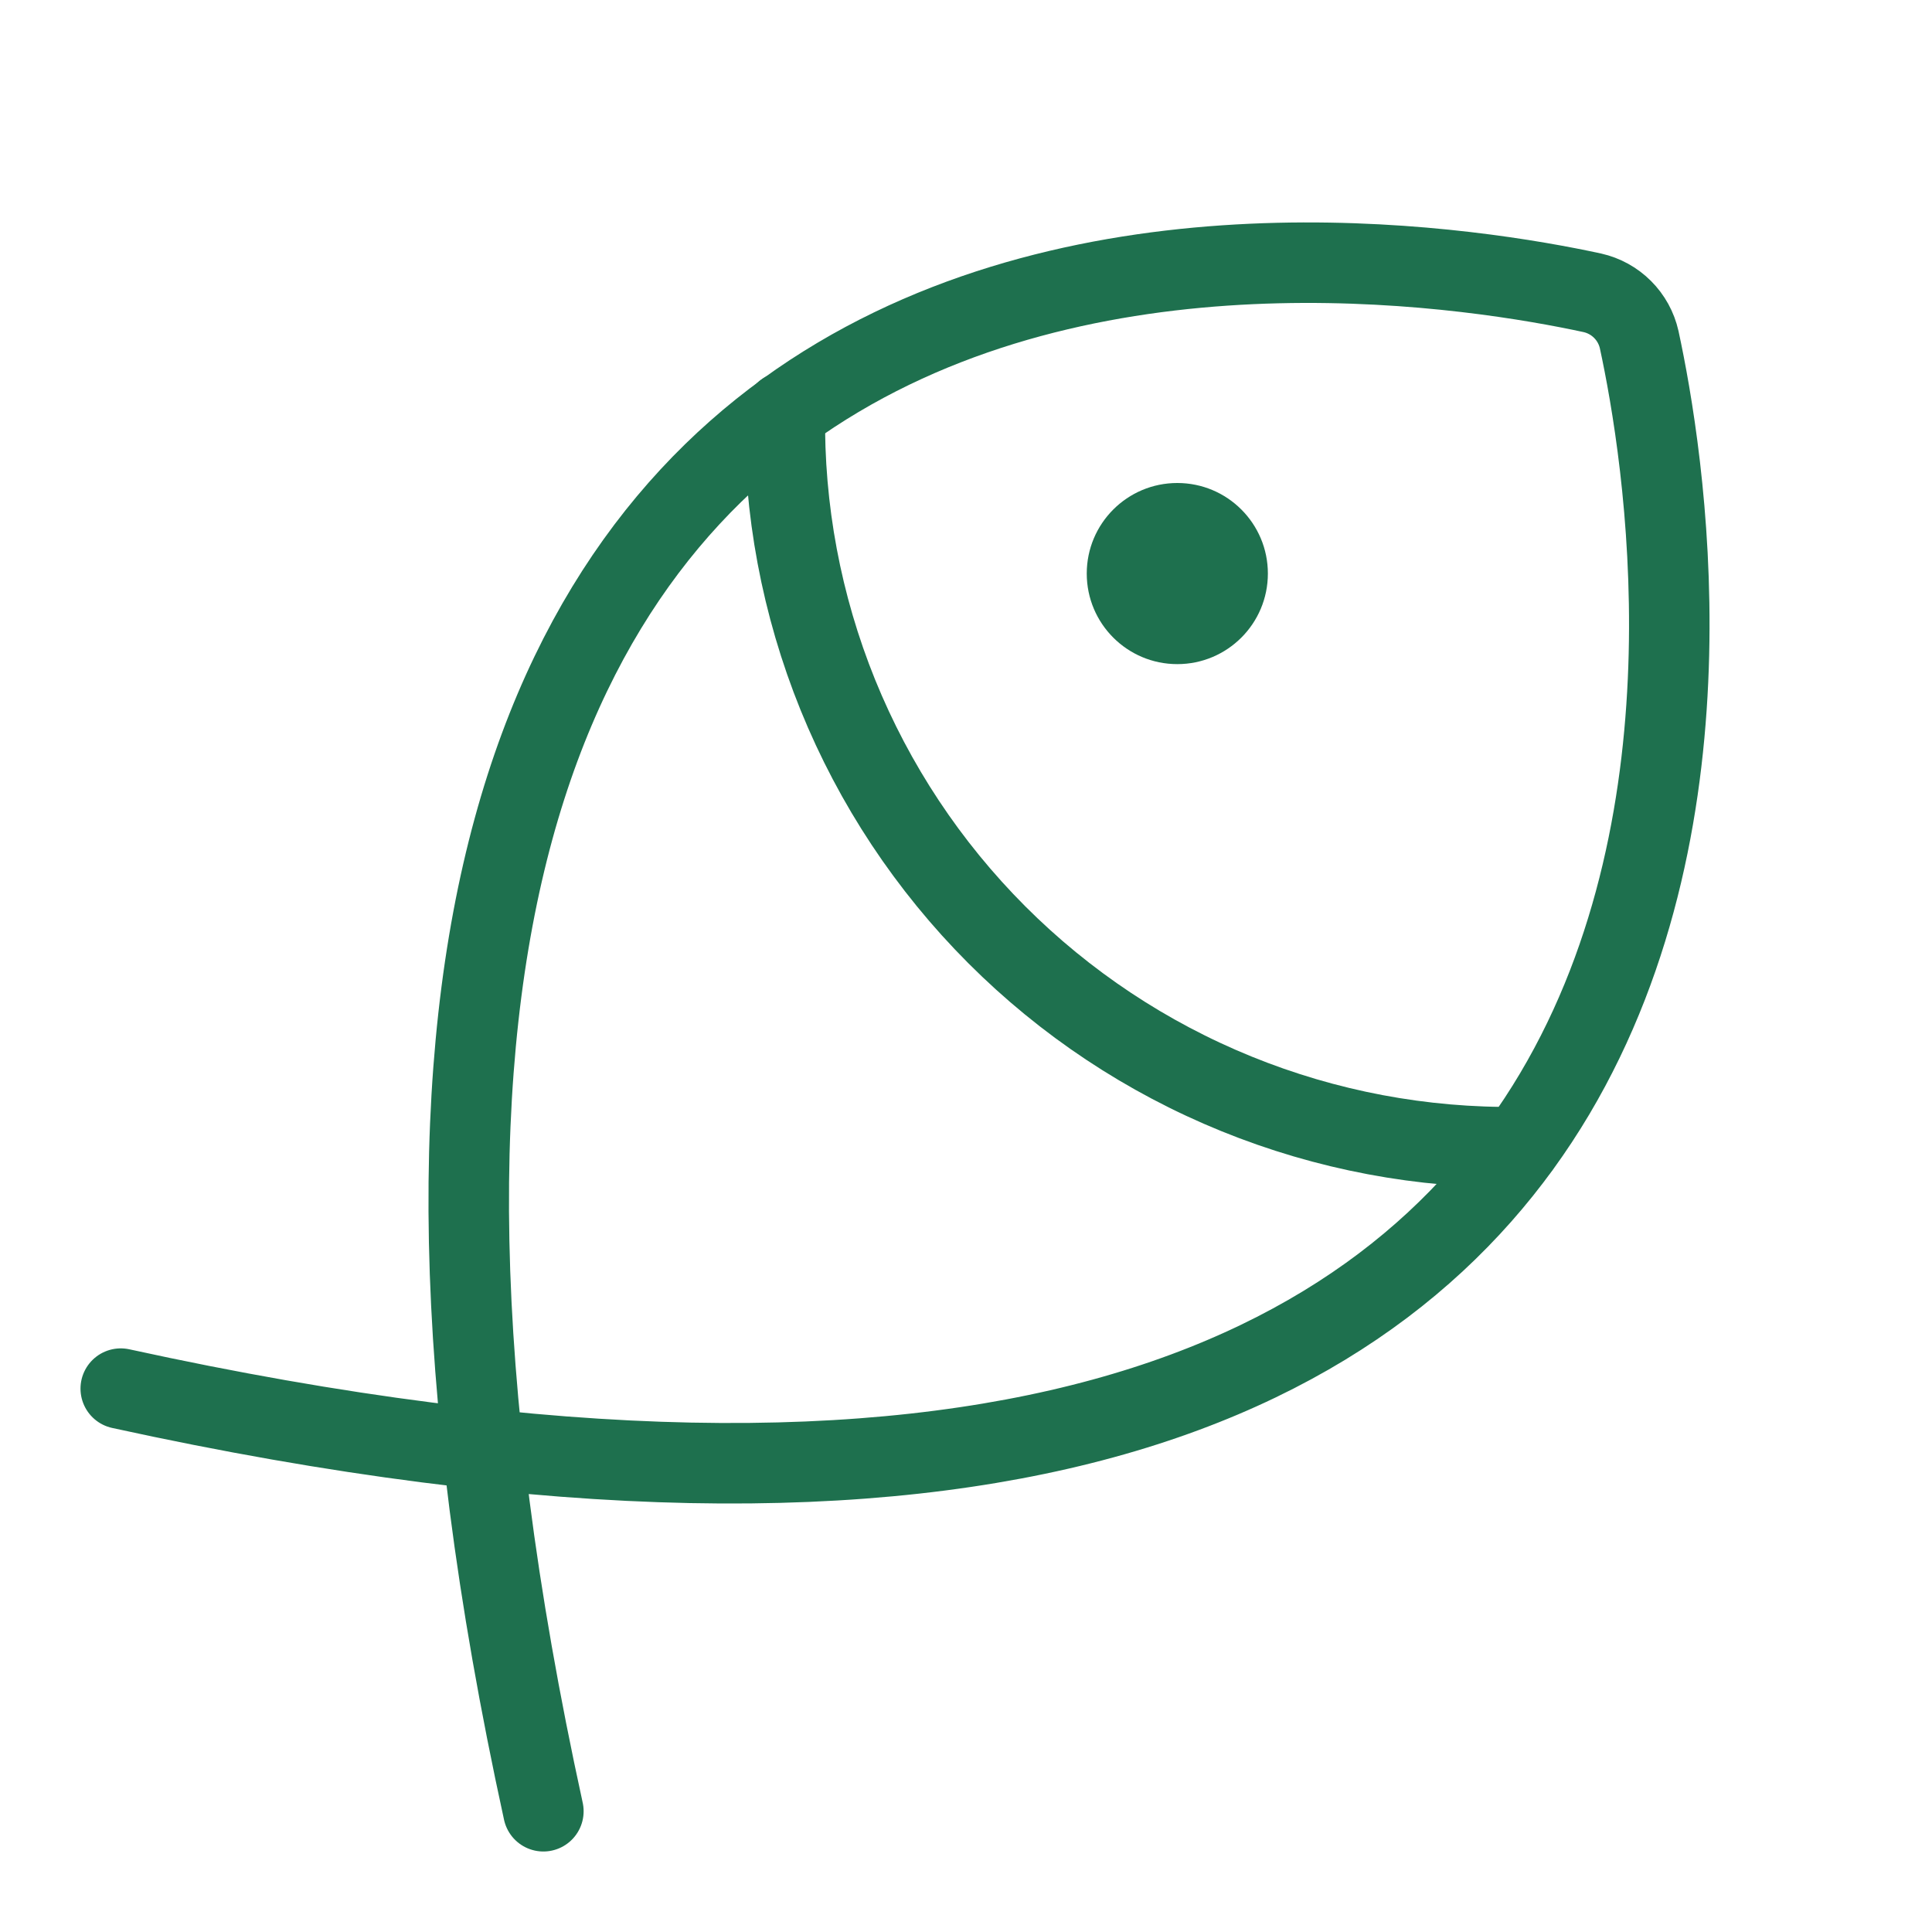 <svg width="40" height="40" viewBox="0 0 48 48" fill="none" xmlns="http://www.w3.org/2000/svg">
                            <path d="M29.25 16.5C30.493 16.5 31.5 15.493 31.5 14.25C31.5 13.007 30.493 12 29.25 12C28.007 12 27 13.007 27 14.25C27 15.493 28.007 16.5 29.25 16.5Z" fill="#1e704e"></path>
                            <path d="M3 34.5C46.462 44.006 41.962 14.156 40.725 8.438C40.661 8.154 40.518 7.894 40.312 7.688C40.106 7.482 39.846 7.339 39.562 7.275C33.844 6.037 3.994 1.538 13.5 45" stroke="#1e704e" stroke-width="2" stroke-linecap="round" stroke-linejoin="round"></path>
                            <path d="M37.744 28.5C35.337 28.533 32.949 28.083 30.719 27.176C28.49 26.27 26.465 24.926 24.764 23.223C23.063 21.52 21.721 19.494 20.816 17.264C19.912 15.033 19.465 12.644 19.5 10.238" stroke="#1e704e" stroke-width="2" stroke-linecap="round" stroke-linejoin="round"></path>
                        </svg>